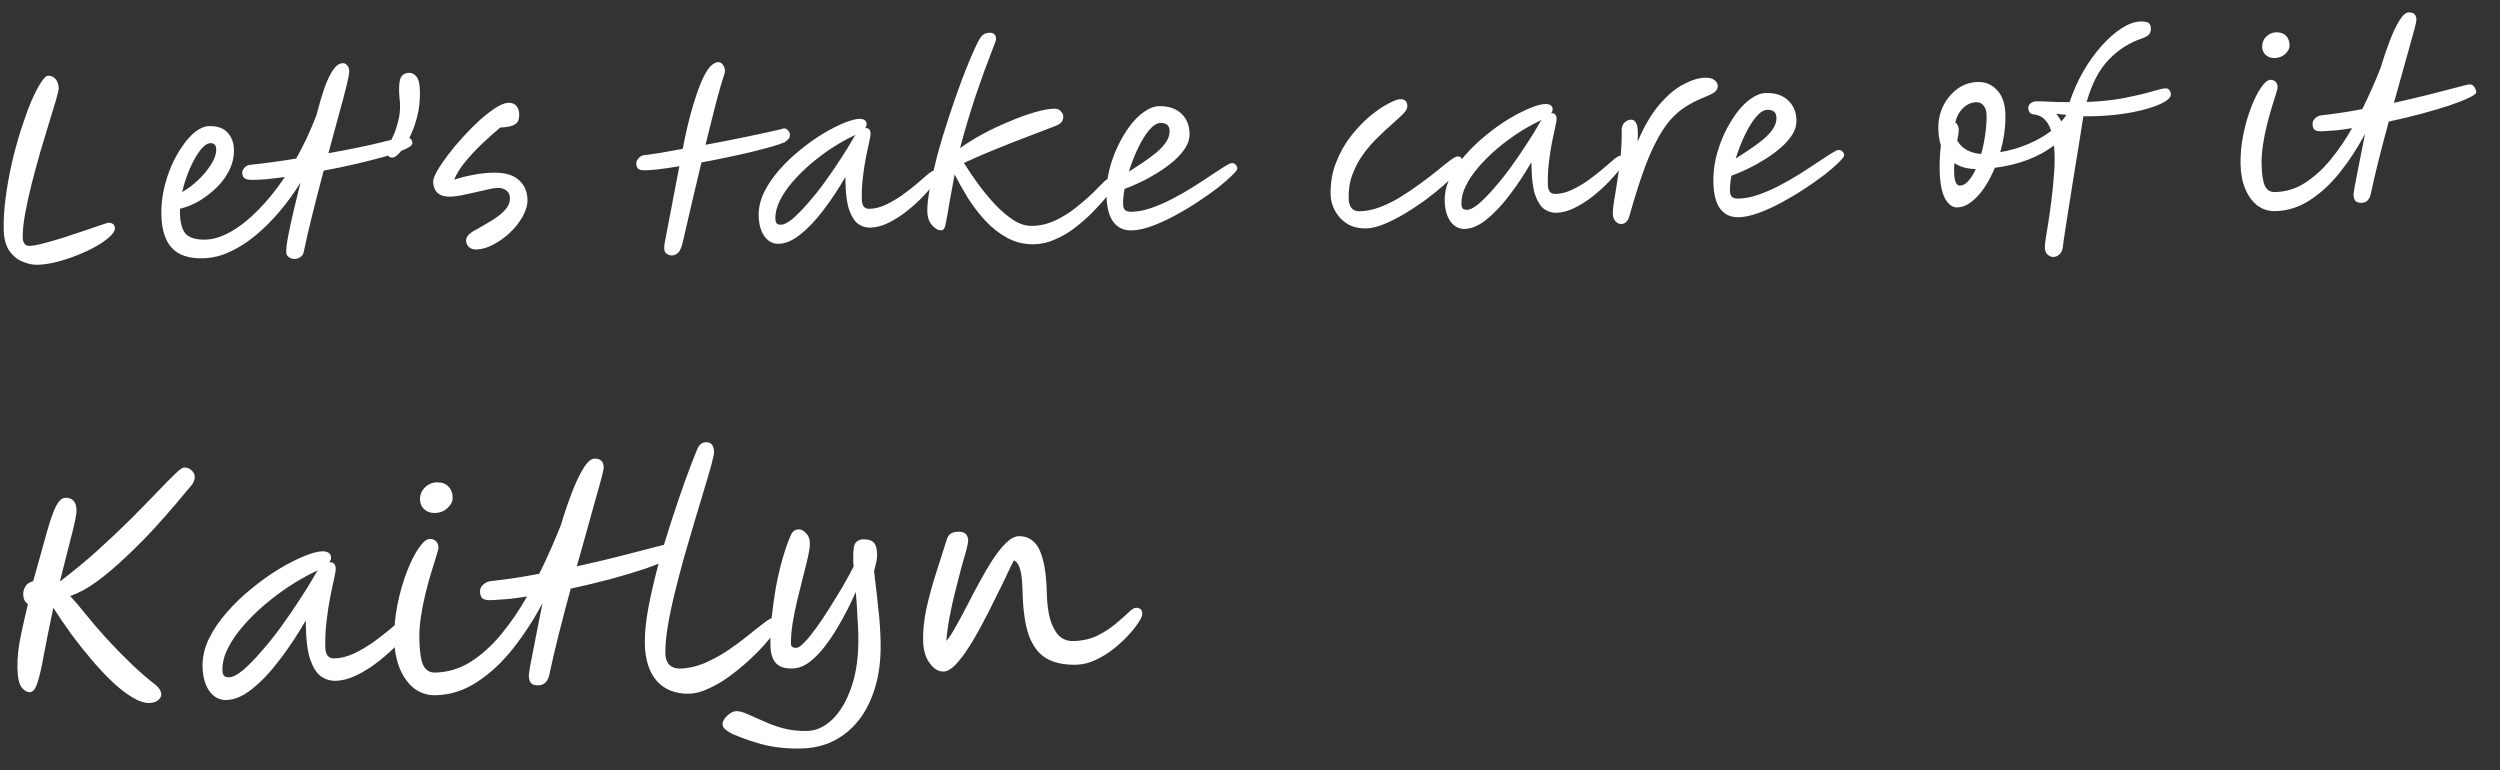 <svg xmlns="http://www.w3.org/2000/svg" width="237" height="73" viewBox="0 0 237 73" fill="none"><rect x="0" y="0" width="237" height="73" fill="#333333" stroke="none"/><path d="M3.533 25.101C3.085 25.11 2.614 25.009 2.119 24.795C1.639 24.596 1.225 24.255 0.879 23.772C0.546 23.275 0.371 22.614 0.353 21.788C0.332 20.822 0.394 19.799 0.538 18.717C0.683 17.636 0.876 16.553 1.119 15.47C1.375 14.372 1.661 13.33 1.975 12.343C2.29 11.355 2.607 10.473 2.926 9.696C3.259 8.919 3.568 8.31 3.853 7.87C4.137 7.416 4.377 7.186 4.573 7.182C4.839 7.176 5.065 7.276 5.252 7.482C5.452 7.688 5.556 7.98 5.565 8.358C5.568 8.512 5.485 8.878 5.315 9.455C5.146 10.019 4.93 10.731 4.669 11.591C4.407 12.451 4.126 13.381 3.826 14.382C3.54 15.382 3.267 16.39 3.009 17.403C2.751 18.417 2.541 19.374 2.378 20.274C2.216 21.173 2.141 21.938 2.155 22.568C2.159 22.75 2.212 22.924 2.313 23.09C2.415 23.242 2.577 23.315 2.801 23.31C3.109 23.304 3.549 23.224 4.119 23.072C4.704 22.919 5.337 22.737 6.019 22.526C6.7 22.301 7.354 22.084 7.979 21.875C8.605 21.665 9.133 21.485 9.564 21.336C9.995 21.187 10.238 21.111 10.294 21.11C10.462 21.107 10.603 21.152 10.717 21.248C10.831 21.33 10.89 21.461 10.894 21.643C10.899 21.867 10.736 22.13 10.407 22.431C10.091 22.732 9.664 23.035 9.124 23.341C8.599 23.647 8.01 23.925 7.357 24.178C6.705 24.444 6.044 24.661 5.376 24.83C4.721 24.998 4.107 25.088 3.533 25.101ZM39.095 13.575C39.099 13.743 38.858 13.937 38.373 14.158C37.901 14.378 37.262 14.609 36.455 14.85C35.648 15.078 34.743 15.308 33.739 15.54C32.75 15.771 31.733 15.982 30.687 16.173C30.337 17.483 29.994 18.806 29.659 20.144C29.324 21.468 29.036 22.713 28.795 23.881C28.744 24.106 28.636 24.269 28.47 24.371C28.318 24.486 28.145 24.546 27.949 24.55C27.725 24.555 27.534 24.496 27.378 24.373C27.221 24.265 27.141 24.113 27.137 23.917C27.129 23.567 27.188 23.061 27.314 22.4C27.439 21.739 27.605 20.973 27.81 20.1C28.029 19.227 28.254 18.298 28.485 17.313C27.89 18.278 27.23 19.189 26.506 20.044C25.783 20.9 25.022 21.659 24.224 22.32C23.427 22.982 22.605 23.504 21.759 23.886C20.927 24.268 20.084 24.469 19.23 24.487C17.901 24.516 16.92 24.187 16.289 23.501C15.658 22.814 15.327 21.771 15.297 20.372C15.28 19.588 15.354 18.802 15.519 18.014C15.698 17.212 15.94 16.451 16.247 15.73C16.567 15.009 16.924 14.371 17.318 13.816C17.712 13.248 18.122 12.797 18.549 12.466C18.99 12.134 19.414 11.964 19.82 11.956C20.603 11.938 21.189 12.143 21.576 12.569C21.964 12.994 22.164 13.529 22.178 14.173C22.193 14.845 22.053 15.485 21.758 16.093C21.463 16.702 21.062 17.257 20.555 17.758C20.047 18.259 19.489 18.691 18.881 19.055C18.273 19.404 17.669 19.648 17.07 19.787C17.058 19.913 17.054 20.039 17.057 20.165C17.078 21.159 17.275 21.841 17.647 22.211C18.033 22.567 18.632 22.736 19.444 22.718C20.228 22.701 21.048 22.445 21.906 21.951C22.777 21.456 23.645 20.765 24.508 19.878C25.384 18.991 26.216 17.957 27.003 16.778C26.402 16.861 25.844 16.929 25.327 16.982C24.824 17.021 24.383 17.045 24.005 17.053C23.613 17.061 23.339 17.011 23.183 16.903C23.04 16.794 22.966 16.606 22.96 16.34C22.958 16.228 23.025 16.087 23.161 15.916C23.311 15.745 23.477 15.65 23.659 15.632C24.47 15.544 25.238 15.451 25.964 15.351C26.704 15.251 27.409 15.145 28.078 15.032C28.429 14.408 28.765 13.757 29.086 13.078C29.407 12.385 29.707 11.678 29.985 10.958C30.231 10.014 30.479 9.169 30.729 8.421C30.992 7.673 31.267 7.086 31.552 6.66C31.85 6.219 32.167 5.995 32.503 5.988C32.657 5.985 32.792 6.052 32.907 6.189C33.036 6.327 33.103 6.521 33.108 6.773C33.112 6.955 33.024 7.419 32.844 8.165C32.664 8.897 32.418 9.82 32.106 10.933C31.808 12.031 31.484 13.229 31.134 14.525C33.338 14.127 35.039 13.775 36.236 13.469C37.434 13.163 38.194 13.006 38.516 12.999C38.697 12.995 38.839 13.055 38.94 13.179C39.04 13.289 39.092 13.421 39.095 13.575ZM17.267 18.207C17.806 17.902 18.323 17.512 18.817 17.039C19.31 16.567 19.713 16.075 20.024 15.564C20.349 15.053 20.507 14.58 20.497 14.146C20.489 13.754 20.302 13.562 19.939 13.57C19.645 13.577 19.321 13.808 18.966 14.264C18.626 14.705 18.302 15.279 17.995 15.986C17.689 16.693 17.446 17.433 17.267 18.207ZM37.215 14.939C36.893 14.946 36.728 14.774 36.721 14.425C36.716 14.215 36.774 13.975 36.894 13.707C37.028 13.438 37.175 13.119 37.336 12.752C37.496 12.384 37.633 11.961 37.749 11.483C37.879 11.004 37.937 10.463 37.924 9.861C37.92 9.665 37.901 9.47 37.869 9.274C37.851 9.065 37.84 8.869 37.836 8.687C37.819 7.945 37.893 7.467 38.056 7.254C38.22 7.026 38.455 6.909 38.763 6.902C39.043 6.896 39.284 7.017 39.485 7.265C39.687 7.513 39.795 7.979 39.809 8.665C39.828 9.505 39.74 10.305 39.547 11.066C39.353 11.812 39.108 12.475 38.812 13.056C38.517 13.636 38.219 14.098 37.918 14.441C37.631 14.769 37.397 14.935 37.215 14.939ZM45.151 23.652C44.843 23.659 44.603 23.573 44.431 23.395C44.273 23.23 44.192 23.035 44.187 22.812C44.183 22.616 44.263 22.432 44.427 22.26C44.605 22.074 44.847 21.908 45.151 21.761C45.705 21.455 46.224 21.15 46.707 20.846C47.205 20.541 47.604 20.217 47.904 19.874C48.205 19.532 48.351 19.171 48.343 18.794C48.336 18.472 48.226 18.229 48.012 18.066C47.798 17.888 47.509 17.803 47.145 17.811C46.935 17.816 46.642 17.864 46.266 17.956C45.89 18.035 45.479 18.128 45.033 18.235C44.601 18.329 44.176 18.422 43.758 18.515C43.339 18.594 42.983 18.637 42.689 18.643C42.157 18.655 41.756 18.537 41.484 18.291C41.213 18.031 41.072 17.677 41.062 17.229C41.057 17.005 41.183 16.666 41.439 16.213C41.696 15.759 42.035 15.255 42.457 14.699C42.892 14.13 43.37 13.559 43.89 12.988C44.41 12.416 44.937 11.887 45.473 11.399C46.022 10.911 46.532 10.515 47.002 10.211C47.485 9.906 47.888 9.75 48.21 9.743C48.532 9.736 48.779 9.836 48.951 10.042C49.124 10.249 49.214 10.513 49.221 10.835C49.226 11.087 49.189 11.304 49.109 11.488C49.028 11.658 48.856 11.795 48.593 11.899C48.343 12.002 47.952 12.066 47.42 12.092C46.884 12.538 46.314 13.047 45.71 13.62C45.12 14.179 44.58 14.758 44.088 15.357C43.611 15.941 43.266 16.502 43.054 17.039C43.512 16.875 44.069 16.73 44.725 16.604C45.394 16.463 46.071 16.385 46.757 16.37C47.835 16.347 48.638 16.575 49.166 17.053C49.709 17.518 49.988 18.142 50.005 18.925C50.016 19.429 49.867 19.958 49.556 20.511C49.26 21.049 48.865 21.555 48.371 22.028C47.877 22.5 47.346 22.883 46.779 23.175C46.211 23.482 45.668 23.641 45.151 23.652ZM60.862 16.127C60.484 16.108 60.303 15.867 60.321 15.404C60.333 15.292 60.407 15.157 60.544 15C60.68 14.829 60.839 14.735 61.021 14.717C61.454 14.665 61.984 14.591 62.612 14.493C63.254 14.381 63.958 14.254 64.725 14.111C64.85 13.422 65.003 12.698 65.182 11.938C65.362 11.178 65.563 10.438 65.785 9.719C66.007 8.986 66.245 8.323 66.498 7.729C66.751 7.136 67.021 6.668 67.308 6.325C67.459 6.168 67.596 6.06 67.721 6.001C67.846 5.929 67.957 5.891 68.055 5.889C68.251 5.885 68.406 5.965 68.522 6.131C68.652 6.296 68.719 6.484 68.723 6.694C68.726 6.806 68.707 6.918 68.668 7.031C68.405 7.821 68.125 8.793 67.828 9.948C67.531 11.103 67.215 12.363 66.88 13.728C68.164 13.49 69.447 13.239 70.729 12.973C72.012 12.707 73.113 12.466 74.032 12.25C74.296 12.132 74.499 12.149 74.642 12.3C74.8 12.45 74.88 12.603 74.883 12.757C74.888 12.953 74.835 13.101 74.725 13.201C74.629 13.301 74.526 13.387 74.415 13.46L74.395 13.481C74.117 13.599 73.7 13.741 73.144 13.908C72.587 14.06 71.947 14.228 71.222 14.411C70.498 14.581 69.724 14.752 68.902 14.924C68.093 15.095 67.292 15.253 66.497 15.396C66.201 16.635 65.9 17.909 65.592 19.218C65.298 20.512 65.004 21.786 64.709 23.039C64.58 23.546 64.426 23.864 64.246 23.994C64.082 24.137 63.901 24.211 63.705 24.216C63.481 24.221 63.283 24.141 63.112 23.977C62.954 23.812 62.926 23.469 63.027 22.949L64.404 15.757C63.567 15.901 62.827 16.008 62.184 16.078C61.556 16.147 61.115 16.164 60.862 16.127ZM73.809 23.114C73.277 23.126 72.831 22.89 72.47 22.408C72.123 21.912 71.941 21.264 71.924 20.466C71.908 19.725 72.074 18.986 72.422 18.25C72.784 17.514 73.266 16.804 73.867 16.118C74.468 15.433 75.127 14.803 75.843 14.227C76.558 13.637 77.275 13.125 77.994 12.689C78.726 12.253 79.398 11.909 80.009 11.658C80.62 11.407 81.107 11.277 81.471 11.269C81.667 11.265 81.829 11.304 81.956 11.385C82.084 11.452 82.15 11.584 82.154 11.78C82.157 11.906 82.11 12.026 82.015 12.14C82.029 12.139 82.043 12.139 82.057 12.139C82.365 12.132 82.523 12.311 82.531 12.675C82.533 12.801 82.49 13.061 82.4 13.455C82.311 13.835 82.209 14.313 82.095 14.89C81.982 15.466 81.884 16.105 81.801 16.808C81.718 17.495 81.684 18.196 81.7 18.91C81.713 19.512 81.95 19.808 82.412 19.798C82.93 19.787 83.452 19.656 83.979 19.407C84.505 19.157 85.017 18.859 85.514 18.512C86.01 18.151 86.465 17.799 86.877 17.453C87.289 17.095 87.64 16.793 87.929 16.549C88.218 16.304 88.425 16.181 88.551 16.178C88.663 16.175 88.762 16.208 88.847 16.276C88.933 16.345 88.977 16.456 88.98 16.61C88.983 16.75 88.849 17.005 88.577 17.375C88.305 17.745 87.943 18.166 87.491 18.637C87.039 19.109 86.531 19.569 85.966 20.015C85.402 20.461 84.822 20.831 84.226 21.124C83.63 21.417 83.059 21.569 82.514 21.581C82.094 21.59 81.706 21.473 81.351 21.228C81.009 20.97 80.726 20.528 80.503 19.902C80.293 19.277 80.176 18.411 80.152 17.305L80.141 16.78C79.48 17.929 78.781 18.98 78.046 19.935C77.324 20.889 76.599 21.653 75.869 22.229C75.153 22.805 74.467 23.1 73.809 23.114ZM81.105 12.79C81.035 12.819 80.938 12.863 80.813 12.922C80.176 13.23 79.512 13.608 78.822 14.057C78.145 14.506 77.484 15.004 76.838 15.55C76.205 16.096 75.636 16.661 75.131 17.246C74.625 17.831 74.225 18.421 73.93 19.016C73.635 19.61 73.493 20.187 73.505 20.747C73.509 20.929 73.547 21.069 73.62 21.165C73.706 21.261 73.847 21.307 74.043 21.303C74.323 21.297 74.683 21.114 75.123 20.754C75.563 20.381 76.043 19.894 76.562 19.295C77.095 18.695 77.626 18.032 78.157 17.307C78.687 16.581 79.189 15.849 79.664 15.11C80.152 14.372 80.571 13.69 80.922 13.067C80.975 12.967 81.037 12.875 81.105 12.79ZM98.037 23.156C97.127 23.176 96.283 22.977 95.504 22.56C94.739 22.142 94.04 21.597 93.41 20.925C92.793 20.252 92.238 19.529 91.745 18.755C91.266 17.968 90.851 17.227 90.5 16.535C90.287 17.674 90.118 18.595 89.993 19.297C89.882 20 89.788 20.534 89.712 20.9C89.65 21.265 89.586 21.512 89.518 21.639C89.451 21.767 89.362 21.832 89.249 21.834C88.942 21.841 88.644 21.679 88.357 21.349C88.07 21.02 87.92 20.589 87.909 20.057C87.897 19.497 87.978 18.753 88.154 17.825C88.33 16.883 88.566 15.841 88.864 14.701C89.175 13.546 89.534 12.355 89.942 11.128C90.349 9.886 90.771 8.68 91.207 7.508C91.658 6.322 92.11 5.241 92.565 4.265C92.793 3.784 92.989 3.472 93.154 3.328C93.333 3.184 93.549 3.109 93.8 3.104C94.206 3.095 94.413 3.28 94.422 3.658C94.425 3.798 94.386 3.953 94.306 4.122C94.239 4.292 94.166 4.482 94.087 4.694C93.848 5.316 93.584 6.014 93.292 6.791C93.015 7.567 92.731 8.378 92.442 9.225C92.166 10.071 91.904 10.91 91.656 11.742C91.408 12.573 91.194 13.341 91.013 14.045C91.606 13.612 92.303 13.177 93.106 12.739C93.909 12.302 94.74 11.906 95.601 11.551C96.461 11.182 97.274 10.884 98.039 10.658C98.805 10.431 99.439 10.312 99.943 10.302C100.209 10.296 100.414 10.375 100.557 10.54C100.715 10.691 100.795 10.864 100.8 11.06C100.803 11.214 100.757 11.369 100.663 11.525C100.582 11.667 100.402 11.797 100.125 11.915C99.208 12.257 98.299 12.606 97.396 12.961C96.493 13.303 95.549 13.674 94.564 14.073C93.592 14.458 92.53 14.915 91.379 15.444C91.757 16.052 92.198 16.708 92.703 17.411C93.209 18.1 93.748 18.754 94.321 19.372C94.895 19.975 95.48 20.474 96.076 20.867C96.672 21.246 97.265 21.429 97.853 21.416C98.622 21.4 99.361 21.223 100.068 20.885C100.774 20.548 101.424 20.142 102.016 19.667C102.621 19.192 103.151 18.732 103.603 18.288C104.055 17.83 104.412 17.472 104.672 17.215C104.809 17.086 104.933 16.999 105.044 16.954C105.169 16.896 105.281 16.865 105.379 16.863C105.574 16.859 105.71 16.961 105.784 17.169C105.872 17.364 105.807 17.582 105.588 17.825C105.425 18.024 105.172 18.331 104.831 18.744C104.49 19.158 104.073 19.615 103.58 20.116C103.1 20.602 102.564 21.076 101.972 21.537C101.394 21.998 100.765 22.375 100.085 22.67C99.42 22.979 98.737 23.141 98.037 23.156ZM112.773 12.67C112.783 13.118 112.652 13.562 112.382 14.002C112.111 14.428 111.749 14.841 111.296 15.243C110.842 15.631 110.339 15.999 109.786 16.348C109.234 16.695 108.68 17.002 108.126 17.266C107.571 17.53 107.065 17.744 106.606 17.908C106.506 18.456 106.461 18.94 106.47 19.36C106.475 19.626 106.542 19.814 106.671 19.923C106.799 20.032 106.996 20.084 107.262 20.078C107.85 20.065 108.471 19.947 109.124 19.723C109.777 19.498 110.443 19.211 111.122 18.86C111.8 18.509 112.451 18.138 113.072 17.747C113.694 17.355 114.26 16.986 114.771 16.638C115.295 16.291 115.73 16.009 116.075 15.791C116.421 15.573 116.65 15.463 116.762 15.461C116.929 15.457 117.057 15.511 117.143 15.621C117.243 15.717 117.295 15.835 117.298 15.975C117.3 16.086 117.13 16.307 116.787 16.637C116.458 16.966 116.011 17.354 115.447 17.8C114.882 18.232 114.248 18.68 113.544 19.144C112.839 19.607 112.107 20.043 111.345 20.452C110.598 20.86 109.87 21.191 109.161 21.444C108.467 21.697 107.84 21.83 107.28 21.842C106.552 21.858 105.979 21.597 105.561 21.06C105.144 20.523 104.922 19.681 104.897 18.533C104.881 17.763 104.962 16.984 105.141 16.196C105.334 15.408 105.597 14.653 105.932 13.931C106.28 13.196 106.665 12.543 107.087 11.974C107.522 11.39 107.981 10.932 108.464 10.6C108.947 10.253 109.419 10.075 109.881 10.065C110.763 10.046 111.461 10.276 111.975 10.755C112.49 11.234 112.756 11.872 112.773 12.67ZM107.012 16.282C107.44 16.006 107.882 15.717 108.337 15.413C108.793 15.109 109.213 14.799 109.599 14.482C109.984 14.166 110.292 13.837 110.522 13.496C110.767 13.14 110.885 12.781 110.877 12.417C110.866 11.899 110.58 11.646 110.02 11.658C109.671 11.666 109.304 11.898 108.922 12.354C108.554 12.796 108.202 13.371 107.867 14.079C107.533 14.786 107.248 15.52 107.012 16.282ZM129.531 21.654C128.845 21.668 128.247 21.527 127.736 21.23C127.239 20.919 126.853 20.514 126.576 20.016C126.299 19.518 126.155 19.003 126.143 18.471C126.119 17.352 126.293 16.326 126.665 15.393C127.036 14.447 127.508 13.611 128.08 12.884C128.667 12.143 129.269 11.514 129.888 10.996C130.521 10.478 131.094 10.088 131.606 9.825C132.132 9.547 132.507 9.406 132.731 9.401C133.179 9.392 133.408 9.611 133.417 10.059C133.422 10.268 133.287 10.516 133.013 10.802C132.739 11.074 132.389 11.397 131.963 11.77C131.537 12.144 131.084 12.567 130.604 13.039C130.124 13.498 129.673 14.019 129.252 14.602C128.83 15.171 128.487 15.809 128.222 16.515C127.957 17.207 127.834 17.965 127.851 18.791C127.87 19.631 128.222 20.044 128.908 20.029C129.537 20.015 130.179 19.882 130.831 19.63C131.498 19.377 132.149 19.055 132.785 18.663C133.434 18.257 134.055 17.837 134.648 17.404C135.241 16.972 135.778 16.561 136.26 16.172C136.741 15.77 137.147 15.446 137.478 15.201C137.809 14.955 138.044 14.831 138.184 14.828C138.464 14.822 138.607 14.973 138.614 15.281C138.619 15.519 138.465 15.837 138.152 16.236C137.838 16.635 137.413 17.072 136.878 17.545C136.342 18.019 135.743 18.501 135.082 18.991C134.42 19.468 133.75 19.91 133.073 20.316C132.395 20.709 131.744 21.031 131.119 21.283C130.508 21.52 129.979 21.644 129.531 21.654ZM138.844 21.704C138.312 21.715 137.866 21.48 137.506 20.997C137.159 20.501 136.977 19.854 136.959 19.056C136.943 18.314 137.109 17.575 137.457 16.84C137.82 16.104 138.301 15.393 138.903 14.708C139.504 14.022 140.162 13.392 140.878 12.816C141.593 12.227 142.31 11.714 143.029 11.278C143.762 10.842 144.434 10.499 145.044 10.247C145.655 9.996 146.142 9.867 146.506 9.859C146.702 9.854 146.864 9.893 146.992 9.974C147.119 10.041 147.185 10.173 147.189 10.369C147.192 10.495 147.146 10.615 147.05 10.729C147.064 10.729 147.078 10.728 147.092 10.728C147.4 10.721 147.558 10.9 147.566 11.264C147.569 11.39 147.525 11.65 147.436 12.044C147.346 12.424 147.244 12.902 147.131 13.479C147.017 14.056 146.919 14.695 146.836 15.397C146.753 16.085 146.719 16.786 146.735 17.499C146.748 18.101 146.986 18.397 147.447 18.387C147.965 18.376 148.488 18.246 149.014 17.996C149.541 17.747 150.053 17.448 150.549 17.102C151.046 16.741 151.5 16.388 151.913 16.043C152.325 15.684 152.675 15.382 152.964 15.138C153.253 14.893 153.46 14.77 153.586 14.767C153.698 14.765 153.797 14.798 153.883 14.866C153.968 14.934 154.012 15.045 154.016 15.199C154.019 15.339 153.884 15.594 153.612 15.964C153.34 16.334 152.978 16.755 152.526 17.227C152.075 17.699 151.566 18.158 151.002 18.604C150.437 19.05 149.857 19.42 149.262 19.713C148.666 20.006 148.095 20.159 147.549 20.17C147.129 20.18 146.742 20.062 146.386 19.818C146.044 19.559 145.762 19.117 145.538 18.492C145.329 17.866 145.212 17 145.188 15.895L145.176 15.37C144.515 16.518 143.817 17.57 143.081 18.524C142.36 19.478 141.634 20.243 140.905 20.819C140.189 21.394 139.502 21.689 138.844 21.704ZM146.14 11.379C146.071 11.408 145.974 11.453 145.849 11.511C145.211 11.819 144.547 12.198 143.857 12.647C143.181 13.095 142.519 13.593 141.873 14.139C141.241 14.685 140.672 15.25 140.166 15.835C139.661 16.421 139.261 17.01 138.965 17.605C138.67 18.2 138.529 18.777 138.541 19.337C138.545 19.518 138.583 19.658 138.655 19.754C138.741 19.85 138.882 19.896 139.078 19.892C139.358 19.886 139.718 19.703 140.158 19.343C140.598 18.97 141.078 18.483 141.597 17.884C142.13 17.284 142.662 16.622 143.192 15.896C143.723 15.17 144.225 14.438 144.699 13.7C145.187 12.961 145.607 12.28 145.957 11.656C146.011 11.557 146.072 11.464 146.14 11.379ZM153.714 21.234C153.491 21.239 153.3 21.152 153.142 20.973C152.984 20.795 152.901 20.544 152.894 20.223C152.889 19.985 152.93 19.592 153.016 19.044C153.116 18.481 153.22 17.828 153.33 17.083C153.454 16.338 153.557 15.566 153.637 14.766C153.718 13.952 153.75 13.174 153.734 12.432C153.726 12.069 153.811 11.801 153.989 11.629C154.181 11.443 154.396 11.347 154.634 11.342C154.858 11.337 155.029 11.473 155.147 11.751C155.265 12.028 155.298 12.588 155.247 13.429C155.859 11.987 156.541 10.824 157.292 9.94C158.057 9.041 158.82 8.394 159.582 8C160.343 7.591 161.032 7.38 161.648 7.367C162.053 7.358 162.349 7.435 162.535 7.599C162.734 7.749 162.836 7.922 162.84 8.118C162.846 8.384 162.739 8.596 162.518 8.755C162.311 8.9 161.944 9.076 161.416 9.283C160.805 9.534 160.245 9.827 159.734 10.16C159.237 10.479 158.762 10.895 158.311 11.409C157.875 11.923 157.448 12.576 157.031 13.369C156.613 14.148 156.2 15.11 155.791 16.253C155.382 17.396 154.949 18.771 154.494 20.377C154.417 20.687 154.309 20.906 154.172 21.035C154.049 21.164 153.896 21.23 153.714 21.234ZM170.304 11.422C170.314 11.87 170.184 12.314 169.913 12.754C169.642 13.18 169.28 13.594 168.827 13.995C168.373 14.383 167.87 14.751 167.317 15.1C166.765 15.448 166.211 15.754 165.657 16.018C165.103 16.282 164.596 16.496 164.138 16.66C164.037 17.208 163.992 17.692 164.001 18.112C164.007 18.378 164.074 18.566 164.202 18.675C164.331 18.784 164.528 18.836 164.794 18.83C165.382 18.817 166.002 18.699 166.656 18.475C167.309 18.25 167.975 17.963 168.653 17.612C169.332 17.261 169.982 16.89 170.604 16.499C171.225 16.107 171.791 15.738 172.302 15.39C172.827 15.043 173.262 14.761 173.607 14.543C173.952 14.325 174.181 14.216 174.293 14.213C174.461 14.209 174.588 14.263 174.674 14.373C174.775 14.469 174.826 14.587 174.829 14.726C174.832 14.838 174.661 15.059 174.318 15.389C173.989 15.718 173.543 16.106 172.978 16.552C172.414 16.984 171.779 17.432 171.075 17.896C170.371 18.359 169.638 18.795 168.877 19.204C168.13 19.612 167.402 19.943 166.693 20.196C165.998 20.449 165.371 20.582 164.811 20.594C164.083 20.61 163.51 20.349 163.093 19.812C162.675 19.275 162.454 18.433 162.429 17.285C162.412 16.515 162.493 15.736 162.672 14.948C162.865 14.16 163.129 13.405 163.463 12.684C163.811 11.948 164.196 11.295 164.618 10.726C165.053 10.142 165.513 9.684 165.996 9.352C166.478 9.005 166.95 8.827 167.412 8.817C168.294 8.798 168.992 9.028 169.507 9.507C170.021 9.986 170.287 10.624 170.304 11.422ZM164.543 15.034C164.972 14.758 165.413 14.469 165.869 14.165C166.324 13.861 166.745 13.551 167.13 13.234C167.515 12.918 167.823 12.589 168.054 12.248C168.298 11.893 168.416 11.533 168.408 11.169C168.397 10.651 168.112 10.398 167.552 10.41C167.202 10.418 166.836 10.65 166.454 11.106C166.085 11.548 165.734 12.123 165.399 12.831C165.064 13.538 164.779 14.272 164.543 15.034ZM203.041 3.654C201.859 4.044 200.809 4.718 199.892 5.676C198.988 6.62 198.296 7.951 197.815 9.67C199.214 9.611 200.43 9.48 201.461 9.276C202.493 9.071 203.336 8.871 203.99 8.675C204.644 8.478 205.083 8.378 205.307 8.373C205.447 8.37 205.56 8.424 205.646 8.534C205.747 8.644 205.799 8.776 205.802 8.929C205.809 9.237 205.479 9.546 204.814 9.854C204.148 10.163 203.251 10.427 202.121 10.648C200.992 10.868 199.72 10.994 198.307 11.024C198.055 11.03 197.789 11.029 197.508 11.021C197.482 11.119 197.464 11.225 197.452 11.337C197.354 11.983 197.231 12.763 197.083 13.677C196.934 14.576 196.78 15.525 196.619 16.522C196.459 17.52 196.305 18.49 196.157 19.431C196.009 20.358 195.88 21.18 195.77 21.897C195.66 22.628 195.587 23.154 195.552 23.477C195.502 23.772 195.388 23.992 195.209 24.136C195.044 24.279 194.864 24.353 194.668 24.358C194.472 24.362 194.288 24.289 194.117 24.139C193.946 24.002 193.857 23.773 193.85 23.451C193.847 23.311 193.876 23.023 193.936 22.588C194.011 22.152 194.097 21.625 194.196 21.007C194.295 20.389 194.385 19.722 194.468 19.006C194.564 18.289 194.64 17.567 194.694 16.837C194.762 16.108 194.789 15.421 194.775 14.777C194.767 14.413 194.746 14.084 194.712 13.791C193.982 14.353 193.137 14.812 192.179 15.169C191.221 15.526 190.197 15.773 189.107 15.908C188.815 16.615 188.478 17.252 188.099 17.82C187.718 18.375 187.308 18.818 186.867 19.149C186.44 19.481 185.996 19.651 185.534 19.662C185.086 19.671 184.702 19.386 184.381 18.804C184.074 18.223 183.908 17.337 183.882 16.148C183.864 15.294 183.903 14.509 183.999 13.792C183.849 13.334 183.768 12.803 183.755 12.201C183.738 11.431 183.89 10.714 184.212 10.049C184.548 9.384 184.998 8.842 185.563 8.423C186.142 8.005 186.789 7.788 187.502 7.772C188.23 7.756 188.838 8.016 189.326 8.552C189.827 9.073 190.089 9.851 190.112 10.887C190.124 11.461 190.088 12.05 190.003 12.654C189.918 13.244 189.79 13.835 189.621 14.427C190.556 14.266 191.44 14.009 192.272 13.655C193.105 13.301 193.831 12.886 194.451 12.411C194.315 11.965 194.111 11.606 193.839 11.332C193.581 11.057 193.242 10.896 192.82 10.849C192.47 10.815 192.29 10.602 192.281 10.21C192.278 10.07 192.346 9.936 192.483 9.807C192.634 9.677 192.808 9.61 193.004 9.606C193.381 9.598 193.816 9.61 194.307 9.641C194.811 9.672 195.442 9.686 196.198 9.684C196.54 8.654 196.974 7.679 197.5 6.757C198.04 5.835 198.624 5.024 199.253 4.324C199.882 3.625 200.515 3.072 201.15 2.666C201.785 2.26 202.376 2.051 202.922 2.039C203.328 2.03 203.588 2.081 203.702 2.19C203.831 2.3 203.897 2.473 203.903 2.711C203.908 2.977 203.829 3.182 203.664 3.326C203.513 3.455 203.305 3.564 203.041 3.654ZM185.543 13.318C185.776 13.733 186.105 14.048 186.53 14.263C186.954 14.463 187.384 14.573 187.818 14.592C187.988 14 188.114 13.381 188.198 12.735C188.296 12.089 188.339 11.472 188.326 10.884C188.319 10.534 188.228 10.249 188.056 10.029C187.882 9.794 187.649 9.68 187.355 9.687C186.907 9.696 186.491 9.88 186.107 10.239C185.736 10.597 185.487 11.05 185.359 11.599C185.444 11.654 185.516 11.736 185.574 11.847C185.647 11.957 185.685 12.124 185.69 12.348C185.692 12.404 185.68 12.524 185.656 12.706C185.632 12.875 185.594 13.079 185.543 13.318ZM187.304 16.031C186.939 16.025 186.581 15.977 186.229 15.887C185.891 15.796 185.573 15.656 185.275 15.466C185.253 15.775 185.246 16.055 185.251 16.307C185.27 17.175 185.454 17.605 185.804 17.597C186.084 17.591 186.347 17.445 186.593 17.16C186.853 16.874 187.09 16.498 187.304 16.031ZM195.418 11.507C195.582 11.322 195.732 11.129 195.868 10.93C195.868 10.916 195.867 10.902 195.867 10.888C195.713 10.878 195.551 10.86 195.383 10.836C195.228 10.811 195.074 10.794 194.92 10.783C195.106 10.989 195.272 11.23 195.418 11.507ZM215.693 20.016C215.063 20.029 214.499 19.852 214.001 19.485C213.517 19.104 213.135 18.58 212.854 17.914C212.574 17.248 212.424 16.474 212.405 15.592C212.385 14.668 212.469 13.735 212.659 12.793C212.849 11.85 213.096 10.984 213.401 10.193C213.706 9.402 214.021 8.772 214.347 8.303C214.673 7.82 214.968 7.575 215.234 7.57C215.43 7.565 215.593 7.625 215.721 7.748C215.85 7.871 215.917 8.052 215.922 8.29C215.923 8.346 215.872 8.543 215.767 8.881C215.662 9.206 215.531 9.629 215.374 10.15C215.217 10.658 215.061 11.221 214.907 11.841C214.752 12.46 214.626 13.093 214.528 13.739C214.43 14.386 214.387 14.996 214.4 15.57C214.421 16.549 214.527 17.24 214.718 17.642C214.922 18.03 215.234 18.219 215.654 18.21C216.676 18.188 217.622 17.901 218.492 17.35C219.376 16.785 220.186 16.053 220.923 15.155C221.674 14.242 222.359 13.24 222.979 12.149C222.491 12.229 222.016 12.296 221.555 12.348C221.094 12.386 220.654 12.416 220.234 12.439C219.828 12.462 219.561 12.419 219.433 12.31C219.305 12.2 219.238 12.027 219.233 11.789C219.214 11.579 219.294 11.389 219.472 11.216C219.665 11.044 219.866 10.949 220.075 10.93C220.704 10.861 221.346 10.777 222.002 10.679C222.658 10.58 223.307 10.468 223.948 10.342C224.27 9.691 224.578 9.033 224.872 8.369C225.166 7.704 225.432 7.068 225.671 6.461C225.945 5.545 226.234 4.691 226.539 3.901C226.844 3.096 227.152 2.445 227.463 1.948C227.774 1.437 228.07 1.179 228.35 1.173C228.826 1.162 229.069 1.395 229.079 1.871C229.081 1.969 229.024 2.243 228.908 2.694C228.792 3.145 228.629 3.729 228.421 4.448C228.226 5.166 227.999 5.983 227.739 6.899C227.478 7.801 227.212 8.752 226.939 9.752C228.194 9.473 229.336 9.203 230.367 8.943C231.411 8.668 232.267 8.446 232.936 8.278C233.604 8.095 234.001 8.003 234.127 8C234.309 7.996 234.458 8.084 234.574 8.263C234.689 8.429 234.749 8.589 234.752 8.743C234.755 8.869 234.528 9.042 234.07 9.261C233.627 9.481 233.009 9.726 232.217 9.995C231.438 10.25 230.548 10.514 229.545 10.788C228.557 11.047 227.526 11.294 226.453 11.527C226.129 12.725 225.818 13.908 225.521 15.076C225.225 16.245 224.975 17.315 224.772 18.285C224.659 18.904 224.358 19.218 223.868 19.229C223.616 19.235 223.426 19.176 223.297 19.052C223.182 18.929 223.122 18.713 223.115 18.405C223.114 18.363 223.145 18.152 223.206 17.773C223.282 17.379 223.376 16.894 223.49 16.318C223.603 15.727 223.723 15.115 223.849 14.482C223.975 13.835 224.095 13.238 224.209 12.689C223.496 14.021 222.703 15.235 221.831 16.333C220.958 17.43 220.004 18.312 218.969 18.978C217.947 19.645 216.855 19.99 215.693 20.016ZM215.631 5.503C215.295 5.51 215.012 5.411 214.784 5.206C214.569 5 214.459 4.744 214.452 4.436C214.444 4.058 214.57 3.74 214.831 3.482C215.105 3.21 215.424 3.07 215.788 3.063C216.194 3.054 216.504 3.166 216.719 3.399C216.934 3.619 217.045 3.91 217.053 4.274C217.06 4.568 216.926 4.844 216.651 5.102C216.377 5.36 216.036 5.494 215.631 5.503ZM15.286 65.847C15.289 66.014 15.201 66.183 15.022 66.353C14.842 66.524 14.561 66.622 14.178 66.647C13.694 66.657 13.149 66.477 12.541 66.107C11.95 65.753 11.322 65.267 10.659 64.648C9.995 64.012 9.329 63.301 8.662 62.515C7.995 61.73 7.352 60.918 6.734 60.082C6.115 59.228 5.555 58.407 5.055 57.617C4.692 59.342 4.399 60.799 4.174 61.987C3.967 63.176 3.761 64.08 3.558 64.702C3.371 65.306 3.128 65.611 2.828 65.618C2.561 65.623 2.299 65.471 2.043 65.159C1.802 64.831 1.672 64.209 1.652 63.293C1.642 62.809 1.664 62.317 1.72 61.816C1.776 61.298 1.879 60.687 2.03 59.984C2.181 59.264 2.387 58.359 2.647 57.27C2.46 57.124 2.34 56.976 2.287 56.827C2.234 56.678 2.205 56.512 2.201 56.329C2.196 56.096 2.258 55.861 2.386 55.625C2.514 55.389 2.769 55.208 3.149 55.083C3.69 53.121 4.123 51.569 4.449 50.429C4.774 49.272 5.064 48.448 5.32 47.959C5.593 47.453 5.887 47.197 6.204 47.19C6.887 47.175 7.238 47.576 7.255 48.392C7.262 48.693 7.135 49.362 6.874 50.401C6.613 51.424 6.213 53 5.676 55.128C6.972 54.15 8.184 53.148 9.312 52.124C10.44 51.099 11.469 50.127 12.399 49.206C13.329 48.269 14.144 47.435 14.845 46.703C15.546 45.971 16.117 45.391 16.558 44.965C16.999 44.539 17.294 44.324 17.444 44.321C17.728 44.315 17.963 44.401 18.15 44.58C18.354 44.759 18.459 44.965 18.464 45.199C18.47 45.482 18.359 45.759 18.132 46.031C17.742 46.506 17.222 47.126 16.572 47.89C15.921 48.655 15.189 49.479 14.375 50.364C13.56 51.231 12.703 52.084 11.805 52.92C10.922 53.756 10.038 54.5 9.152 55.153C8.266 55.789 7.434 56.24 6.656 56.507C6.895 56.769 7.134 57.039 7.374 57.317C7.613 57.595 7.836 57.865 8.042 58.128C8.658 58.898 9.36 59.716 10.145 60.583C10.948 61.449 11.757 62.273 12.575 63.056C13.391 63.821 14.13 64.456 14.791 64.958C15.114 65.234 15.279 65.531 15.286 65.847ZM21.446 66.364C20.813 66.378 20.281 66.097 19.852 65.523C19.439 64.932 19.223 64.162 19.202 63.212C19.183 62.329 19.38 61.449 19.795 60.574C20.226 59.697 20.799 58.851 21.515 58.036C22.231 57.22 23.015 56.469 23.867 55.784C24.719 55.082 25.572 54.472 26.428 53.953C27.3 53.434 28.1 53.025 28.827 52.726C29.554 52.427 30.134 52.272 30.567 52.263C30.8 52.258 30.993 52.304 31.145 52.4C31.297 52.48 31.375 52.637 31.381 52.87C31.384 53.02 31.328 53.163 31.215 53.299C31.231 53.299 31.248 53.298 31.265 53.298C31.631 53.29 31.819 53.503 31.829 53.936C31.832 54.086 31.78 54.395 31.674 54.864C31.567 55.317 31.446 55.886 31.311 56.573C31.176 57.259 31.059 58.02 30.96 58.856C30.861 59.675 30.821 60.509 30.84 61.359C30.855 62.076 31.138 62.428 31.688 62.416C32.304 62.403 32.926 62.247 33.553 61.95C34.18 61.653 34.789 61.298 35.38 60.886C35.971 60.456 36.512 60.036 37.003 59.625C37.494 59.198 37.911 58.839 38.255 58.548C38.599 58.257 38.846 58.11 38.996 58.106C39.129 58.104 39.247 58.143 39.349 58.224C39.45 58.305 39.503 58.437 39.507 58.62C39.511 58.787 39.351 59.091 39.027 59.531C38.703 59.972 38.272 60.473 37.734 61.035C37.196 61.596 36.591 62.143 35.919 62.674C35.247 63.206 34.557 63.646 33.847 63.995C33.138 64.343 32.459 64.525 31.809 64.539C31.309 64.55 30.847 64.41 30.424 64.119C30.017 63.811 29.681 63.285 29.415 62.54C29.165 61.795 29.026 60.765 28.998 59.449L28.984 58.824C28.197 60.191 27.366 61.443 26.49 62.579C25.631 63.714 24.767 64.625 23.898 65.311C23.047 65.996 22.229 66.347 21.446 66.364ZM30.131 54.073C30.049 54.108 29.933 54.16 29.785 54.23C29.026 54.597 28.235 55.047 27.413 55.582C26.608 56.116 25.821 56.709 25.051 57.359C24.299 58.008 23.621 58.682 23.02 59.378C22.418 60.075 21.941 60.777 21.59 61.485C21.239 62.193 21.07 62.88 21.085 63.546C21.089 63.763 21.135 63.928 21.22 64.043C21.323 64.158 21.491 64.213 21.724 64.207C22.057 64.2 22.486 63.983 23.01 63.554C23.534 63.11 24.105 62.531 24.723 61.817C25.358 61.103 25.991 60.314 26.622 59.45C27.253 58.586 27.851 57.715 28.416 56.836C28.997 55.956 29.496 55.145 29.913 54.403C29.977 54.285 30.05 54.175 30.131 54.073ZM41.294 65.909C40.544 65.925 39.873 65.714 39.28 65.277C38.703 64.823 38.248 64.199 37.914 63.406C37.58 62.613 37.402 61.692 37.379 60.642C37.355 59.542 37.456 58.432 37.682 57.31C37.908 56.188 38.202 55.156 38.565 54.215C38.928 53.273 39.304 52.523 39.691 51.965C40.079 51.39 40.431 51.099 40.748 51.092C40.981 51.087 41.174 51.158 41.328 51.304C41.481 51.451 41.56 51.666 41.567 51.949C41.568 52.016 41.507 52.251 41.382 52.654C41.257 53.04 41.101 53.543 40.914 54.164C40.728 54.768 40.542 55.439 40.358 56.176C40.174 56.914 40.024 57.667 39.907 58.437C39.79 59.206 39.739 59.932 39.754 60.616C39.779 61.782 39.906 62.605 40.133 63.083C40.376 63.544 40.748 63.77 41.248 63.759C42.464 63.733 43.59 63.391 44.626 62.736C45.679 62.062 46.643 61.191 47.52 60.122C48.414 59.036 49.23 57.843 49.968 56.543C49.387 56.639 48.822 56.718 48.273 56.78C47.724 56.825 47.2 56.862 46.7 56.889C46.217 56.916 45.899 56.865 45.746 56.735C45.593 56.605 45.514 56.398 45.508 56.115C45.486 55.865 45.581 55.638 45.793 55.433C46.022 55.228 46.261 55.115 46.511 55.093C47.259 55.01 48.024 54.91 48.805 54.793C49.586 54.676 50.358 54.543 51.122 54.393C51.505 53.617 51.872 52.834 52.221 52.043C52.571 51.252 52.888 50.495 53.172 49.772C53.499 48.681 53.843 47.665 54.206 46.724C54.569 45.766 54.935 44.991 55.306 44.4C55.676 43.791 56.028 43.484 56.361 43.476C56.928 43.464 57.217 43.741 57.23 44.308C57.232 44.424 57.164 44.751 57.026 45.288C56.887 45.824 56.694 46.52 56.446 47.376C56.214 48.231 55.944 49.203 55.634 50.294C55.324 51.367 55.007 52.5 54.682 53.69C56.176 53.358 57.536 53.037 58.763 52.727C60.006 52.4 61.025 52.136 61.821 51.935C62.617 51.718 63.089 51.607 63.239 51.604C63.456 51.599 63.633 51.704 63.771 51.918C63.909 52.115 63.98 52.305 63.984 52.488C63.987 52.638 63.716 52.844 63.172 53.106C62.644 53.367 61.908 53.658 60.965 53.979C60.038 54.283 58.978 54.597 57.785 54.923C56.608 55.232 55.381 55.526 54.103 55.803C53.717 57.229 53.348 58.637 52.995 60.028C52.641 61.42 52.344 62.693 52.102 63.849C51.968 64.585 51.609 64.96 51.026 64.972C50.726 64.979 50.5 64.909 50.347 64.762C50.21 64.615 50.138 64.358 50.13 63.991C50.129 63.941 50.165 63.691 50.239 63.239C50.328 62.77 50.441 62.193 50.576 61.506C50.711 60.803 50.853 60.075 51.004 59.321C51.154 58.551 51.297 57.84 51.432 57.187C50.583 58.772 49.639 60.218 48.601 61.524C47.562 62.83 46.426 63.88 45.193 64.674C43.977 65.467 42.677 65.879 41.294 65.909ZM41.22 48.631C40.82 48.64 40.484 48.522 40.212 48.278C39.956 48.033 39.825 47.728 39.817 47.361C39.807 46.911 39.957 46.533 40.267 46.226C40.594 45.902 40.973 45.736 41.407 45.726C41.89 45.716 42.26 45.849 42.516 46.127C42.771 46.389 42.904 46.736 42.913 47.169C42.921 47.519 42.761 47.847 42.434 48.155C42.108 48.462 41.703 48.62 41.22 48.631ZM65.335 65.762C64.052 65.79 63.035 65.395 62.283 64.578C61.548 63.744 61.165 62.568 61.132 61.052C61.111 60.119 61.213 59.025 61.436 57.77C61.675 56.498 61.979 55.157 62.349 53.749C62.734 52.324 63.154 50.914 63.607 49.521C64.061 48.127 64.499 46.834 64.923 45.641C65.364 44.431 65.751 43.423 66.083 42.615C66.273 42.161 66.552 41.93 66.918 41.922C67.418 41.911 67.675 42.214 67.688 42.831C67.692 43.031 67.61 43.441 67.44 44.061C67.27 44.682 67.045 45.454 66.765 46.377C66.484 47.283 66.181 48.29 65.855 49.397C65.529 50.504 65.195 51.645 64.854 52.819C64.529 53.977 64.229 55.125 63.954 56.265C63.678 57.388 63.459 58.443 63.297 59.43C63.135 60.417 63.062 61.26 63.077 61.96C63.087 62.41 63.211 62.766 63.45 63.027C63.706 63.272 64.041 63.39 64.458 63.38C65.225 63.364 65.988 63.197 66.748 62.881C67.524 62.547 68.266 62.148 68.972 61.682C69.679 61.2 70.319 60.728 70.892 60.265C71.482 59.786 71.982 59.391 72.392 59.083C72.801 58.757 73.09 58.592 73.256 58.589C73.623 58.581 73.81 58.777 73.819 59.176C73.822 59.31 73.694 59.563 73.435 59.935C73.176 60.291 72.827 60.715 72.388 61.208C71.948 61.701 71.434 62.212 70.846 62.742C70.273 63.254 69.667 63.743 69.027 64.207C68.403 64.654 67.769 65.017 67.125 65.298C66.498 65.595 65.901 65.75 65.335 65.762ZM75.95 70.958C75.117 70.976 74.349 70.934 73.647 70.833C72.962 70.748 72.283 70.596 71.612 70.377C70.94 70.175 70.209 69.907 69.419 69.574C69.183 69.463 68.972 69.326 68.785 69.163C68.598 69.017 68.503 68.844 68.498 68.644C68.493 68.394 68.645 68.124 68.956 67.834C69.25 67.561 69.53 67.421 69.797 67.416C70.08 67.41 70.432 67.502 70.853 67.693C71.291 67.883 71.796 68.106 72.368 68.36C72.941 68.631 73.571 68.859 74.258 69.044C74.963 69.229 75.715 69.313 76.514 69.296C77.381 69.277 78.189 68.901 78.94 68.168C79.691 67.434 80.294 66.388 80.748 65.028C81.202 63.684 81.409 62.071 81.368 60.188C81.356 59.621 81.325 58.997 81.277 58.315C81.246 57.615 81.196 56.883 81.13 56.117C80.749 56.992 80.317 57.86 79.836 58.721C79.371 59.581 78.879 60.359 78.361 61.053C77.859 61.748 77.33 62.309 76.772 62.738C76.231 63.15 75.677 63.362 75.111 63.374C74.394 63.39 73.874 63.218 73.549 62.858C73.225 62.498 73.054 61.935 73.037 61.169C73.02 60.369 73.059 59.501 73.156 58.566C73.252 57.63 73.382 56.685 73.544 55.732C73.724 54.761 73.937 53.839 74.185 52.967C74.433 52.095 74.7 51.339 74.986 50.699C75.145 50.362 75.391 50.19 75.725 50.183C75.958 50.178 76.186 50.298 76.408 50.543C76.646 50.772 76.769 51.077 76.778 51.461C76.784 51.761 76.727 52.187 76.605 52.74C76.484 53.292 76.331 53.921 76.146 54.625C75.961 55.329 75.777 56.067 75.594 56.837C75.41 57.592 75.26 58.337 75.142 59.073C75.025 59.792 74.972 60.452 74.985 61.052C74.991 61.302 75.16 61.423 75.493 61.416C75.677 61.412 75.931 61.24 76.257 60.899C76.6 60.542 76.973 60.083 77.378 59.524C77.799 58.949 78.218 58.323 78.637 57.647C79.072 56.954 79.491 56.27 79.893 55.594C80.295 54.902 80.639 54.269 80.927 53.696C80.907 53.563 80.897 53.438 80.894 53.322C80.891 53.205 80.889 53.097 80.887 52.997C80.869 52.18 80.942 51.67 81.104 51.467C81.282 51.246 81.513 51.133 81.796 51.127C82.28 51.116 82.624 51.217 82.828 51.429C83.033 51.642 83.141 52.014 83.153 52.548C83.157 52.748 83.137 52.965 83.092 53.199C83.046 53.417 82.97 53.735 82.862 54.154C83.024 55.468 83.158 56.648 83.264 57.696C83.387 58.744 83.46 59.801 83.483 60.867C83.527 62.883 83.24 64.64 82.622 66.137C82.021 67.634 81.146 68.803 79.998 69.645C78.866 70.486 77.516 70.924 75.95 70.958ZM89.451 63.664C88.967 63.674 88.528 63.408 88.133 62.867C87.738 62.325 87.531 61.621 87.512 60.755C87.491 59.805 87.594 58.786 87.821 57.697C88.064 56.609 88.365 55.502 88.724 54.377C89.083 53.236 89.434 52.136 89.778 51.078C89.856 50.86 89.969 50.699 90.117 50.596C90.281 50.476 90.53 50.412 90.863 50.405C91.463 50.392 91.769 50.677 91.782 51.26C91.785 51.393 91.725 51.695 91.602 52.164C91.478 52.634 91.316 53.212 91.114 53.9C90.929 54.588 90.737 55.334 90.537 56.138C90.338 56.926 90.163 57.722 90.014 58.525C89.865 59.329 89.764 60.073 89.713 60.757C89.973 60.468 90.263 60.028 90.584 59.438C90.921 58.847 91.282 58.181 91.666 57.439C92.05 56.681 92.45 55.922 92.867 55.163C93.284 54.387 93.702 53.677 94.121 53.035C94.557 52.375 94.979 51.849 95.387 51.457C95.812 51.048 96.207 50.839 96.574 50.831C97.107 50.819 97.561 50.976 97.934 51.302C98.325 51.61 98.628 52.17 98.846 52.982C99.08 53.777 99.213 54.908 99.245 56.374C99.262 57.158 99.353 57.889 99.517 58.569C99.699 59.249 99.969 59.793 100.328 60.202C100.703 60.594 101.174 60.784 101.741 60.771C102.59 60.753 103.345 60.587 104.005 60.272C104.665 59.941 105.232 59.579 105.707 59.185C106.198 58.774 106.607 58.415 106.934 58.108C107.261 57.784 107.515 57.62 107.699 57.616C108.082 57.608 108.278 57.804 108.287 58.204C108.29 58.37 108.171 58.64 107.929 59.012C107.703 59.367 107.379 59.774 106.955 60.233C106.548 60.675 106.074 61.111 105.533 61.539C105.009 61.951 104.441 62.297 103.83 62.577C103.236 62.856 102.631 63.003 102.014 63.016C100.865 63.041 99.918 62.836 99.175 62.402C98.449 61.968 97.9 61.238 97.528 60.213C97.172 59.187 96.975 57.807 96.938 56.074C96.917 55.125 96.844 54.434 96.718 54.004C96.608 53.556 96.41 53.26 96.123 53.116C95.931 53.471 95.683 53.976 95.381 54.633C95.078 55.273 94.727 55.989 94.327 56.781C93.945 57.573 93.537 58.374 93.104 59.183C92.688 59.976 92.262 60.71 91.827 61.386C91.391 62.063 90.97 62.614 90.562 63.039C90.154 63.448 89.784 63.656 89.451 63.664Z" fill="white"></path></svg>